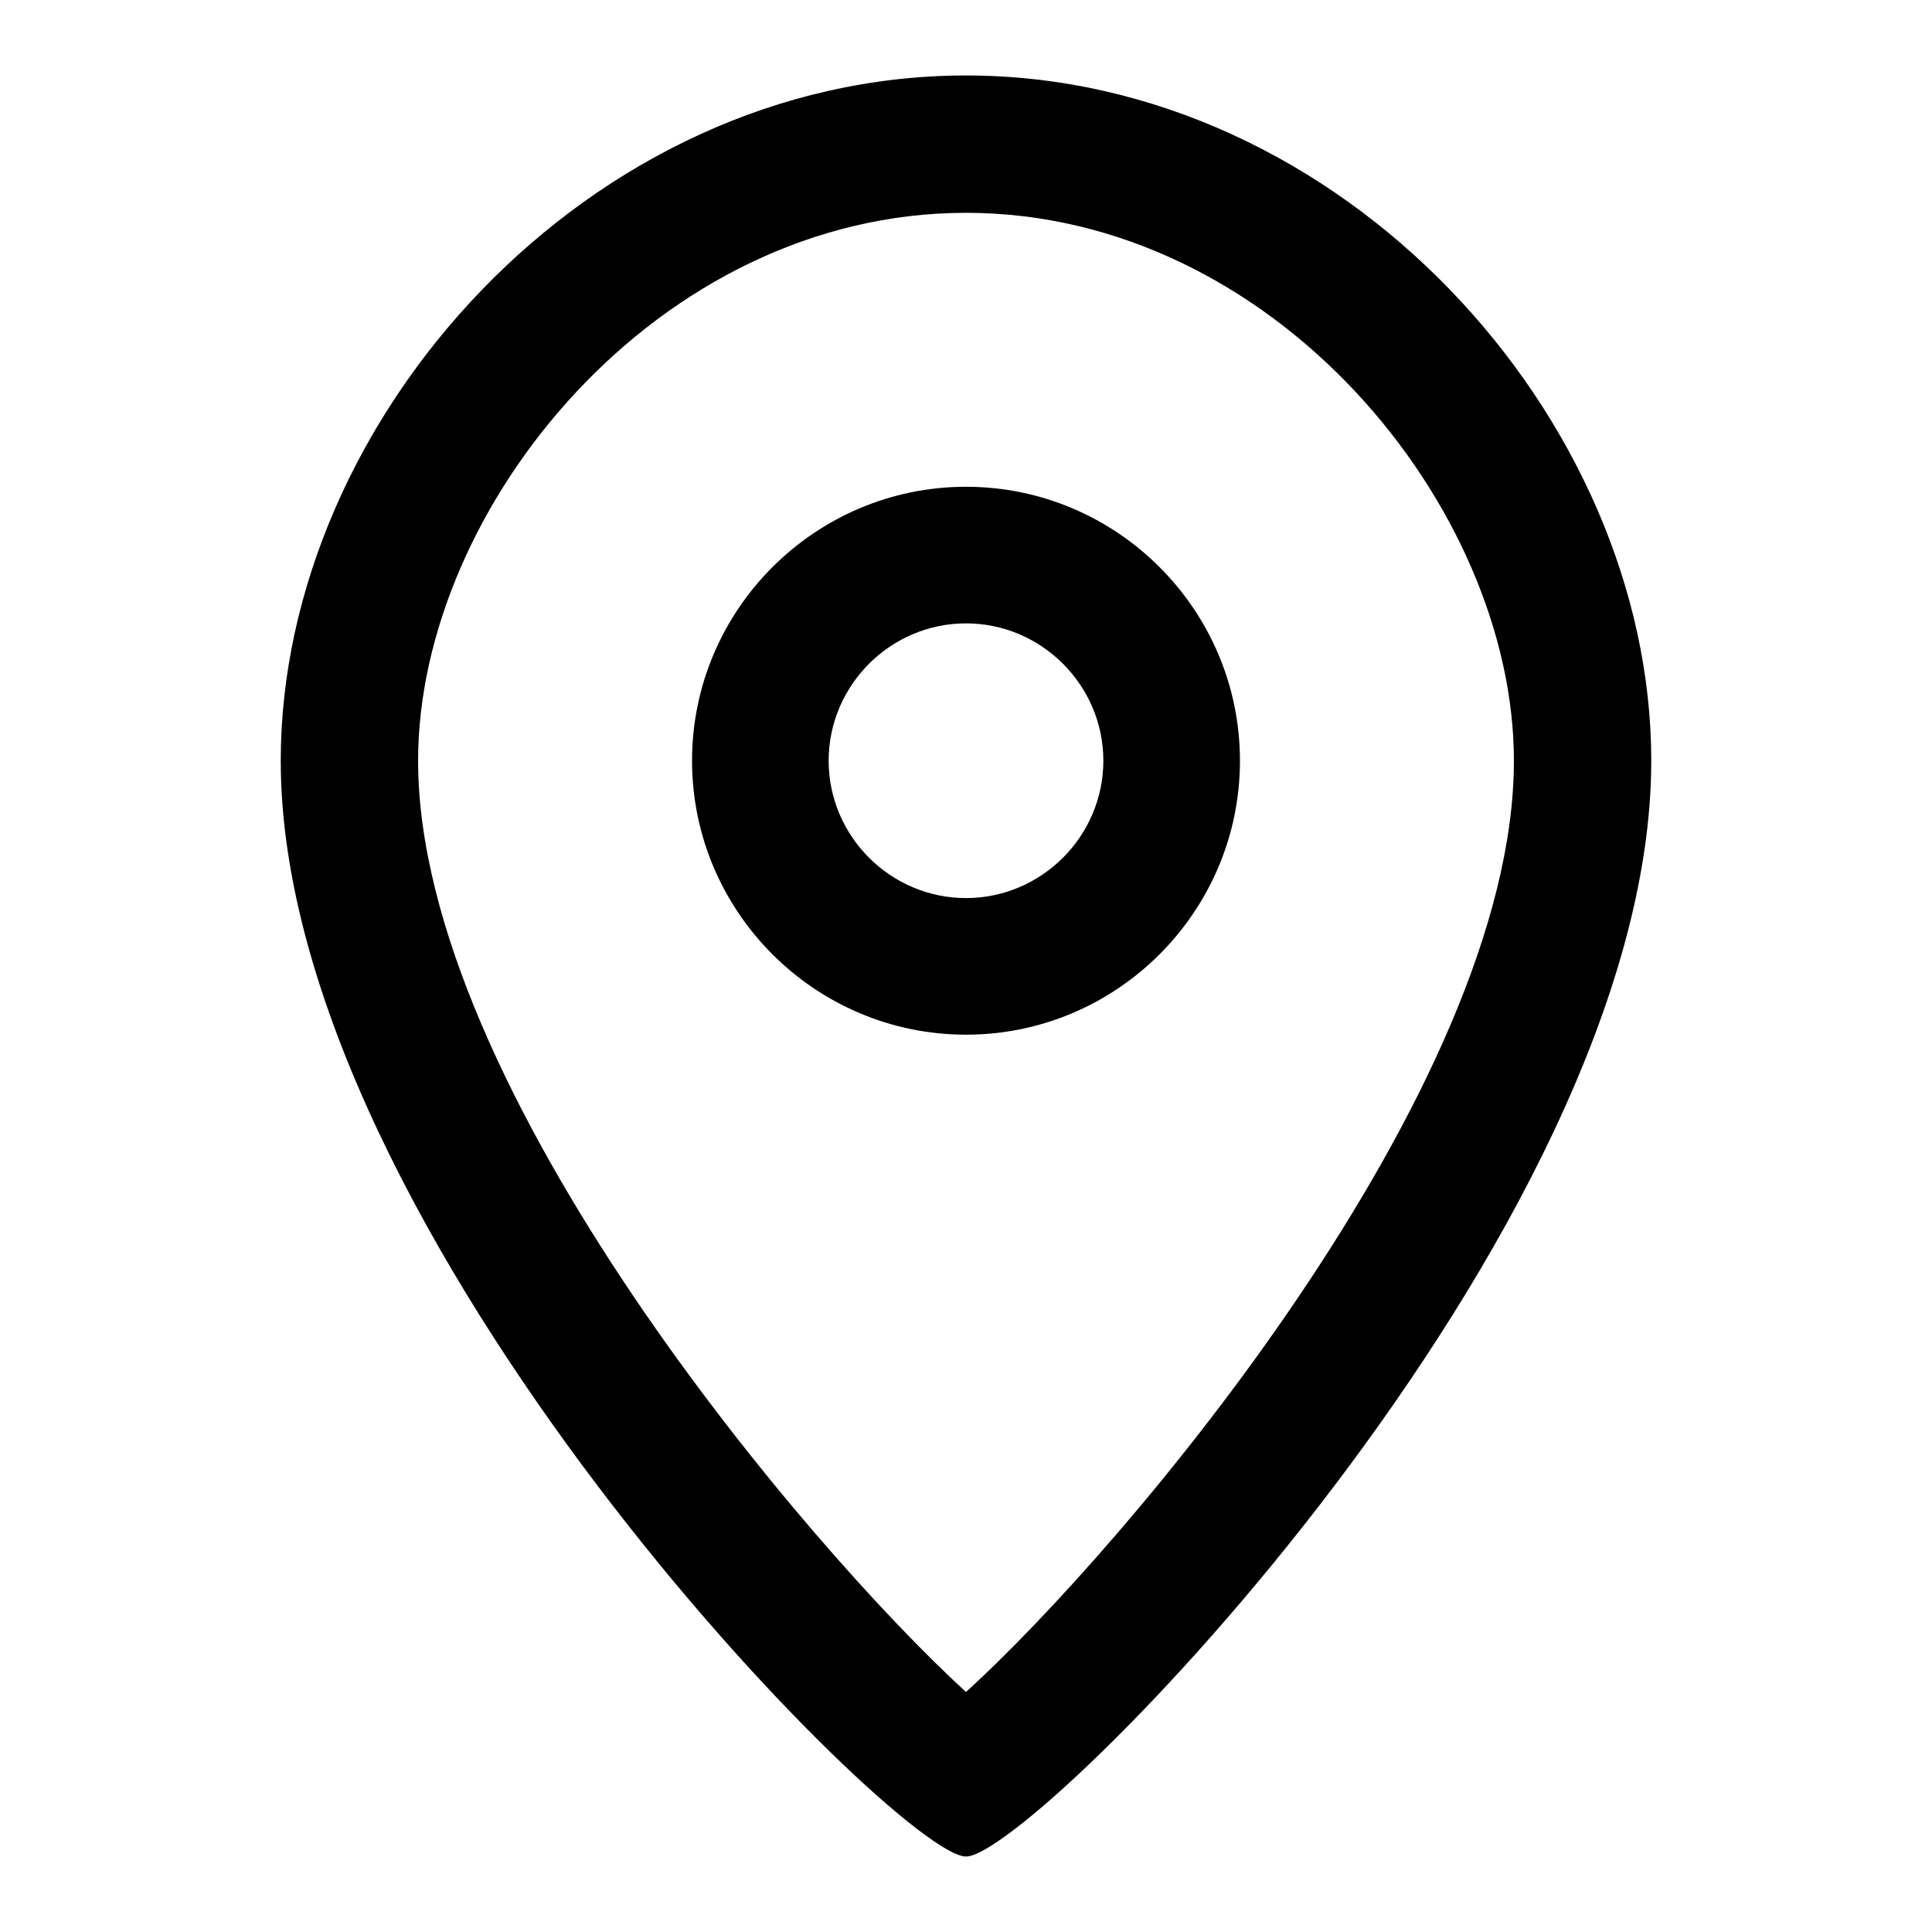 <?xml version="1.0" encoding="utf-8"?>
<!-- Svg Vector Icons : http://www.onlinewebfonts.com/icon -->
<!DOCTYPE svg PUBLIC "-//W3C//DTD SVG 1.1//EN" "http://www.w3.org/Graphics/SVG/1.1/DTD/svg11.dtd">
<svg version="1.1" xmlns="http://www.w3.org/2000/svg" xmlns:xlink="http://www.w3.org/1999/xlink" x="0px" y="0px" viewBox="0 0 256 256" enable-background="new 0 0 256 256" xml:space="preserve">
<g><g><path fill="#000000" d="M128,28.2c40.8,0,72.6,39,72.6,72.6c0,43.6-51.7,104.4-72.6,123.4c-20.9-19.1-72.6-79.9-72.6-123.4C55.4,67.2,87.2,28.2,128,28.2 M128,10c-49.9,0-90.8,45.4-90.8,90.8c0,62.6,81.7,145.2,90.8,145.2c9.1,0,90.8-82.6,90.8-145.2C218.8,55.4,177.9,10,128,10L128,10z"/><path fill="#000000" d="M128,82.6c10,0,18.2,8.2,18.2,18.2s-8.2,18.2-18.2,18.2c-10,0-18.2-8.2-18.2-18.2C109.8,90.8,118,82.6,128,82.6 M128,64.5c-20,0-36.3,16.3-36.3,36.3c0,20,16.3,36.3,36.3,36.3c20,0,36.3-16.3,36.3-36.3C164.3,80.8,148,64.5,128,64.5L128,64.5z"/></g></g>
</svg>